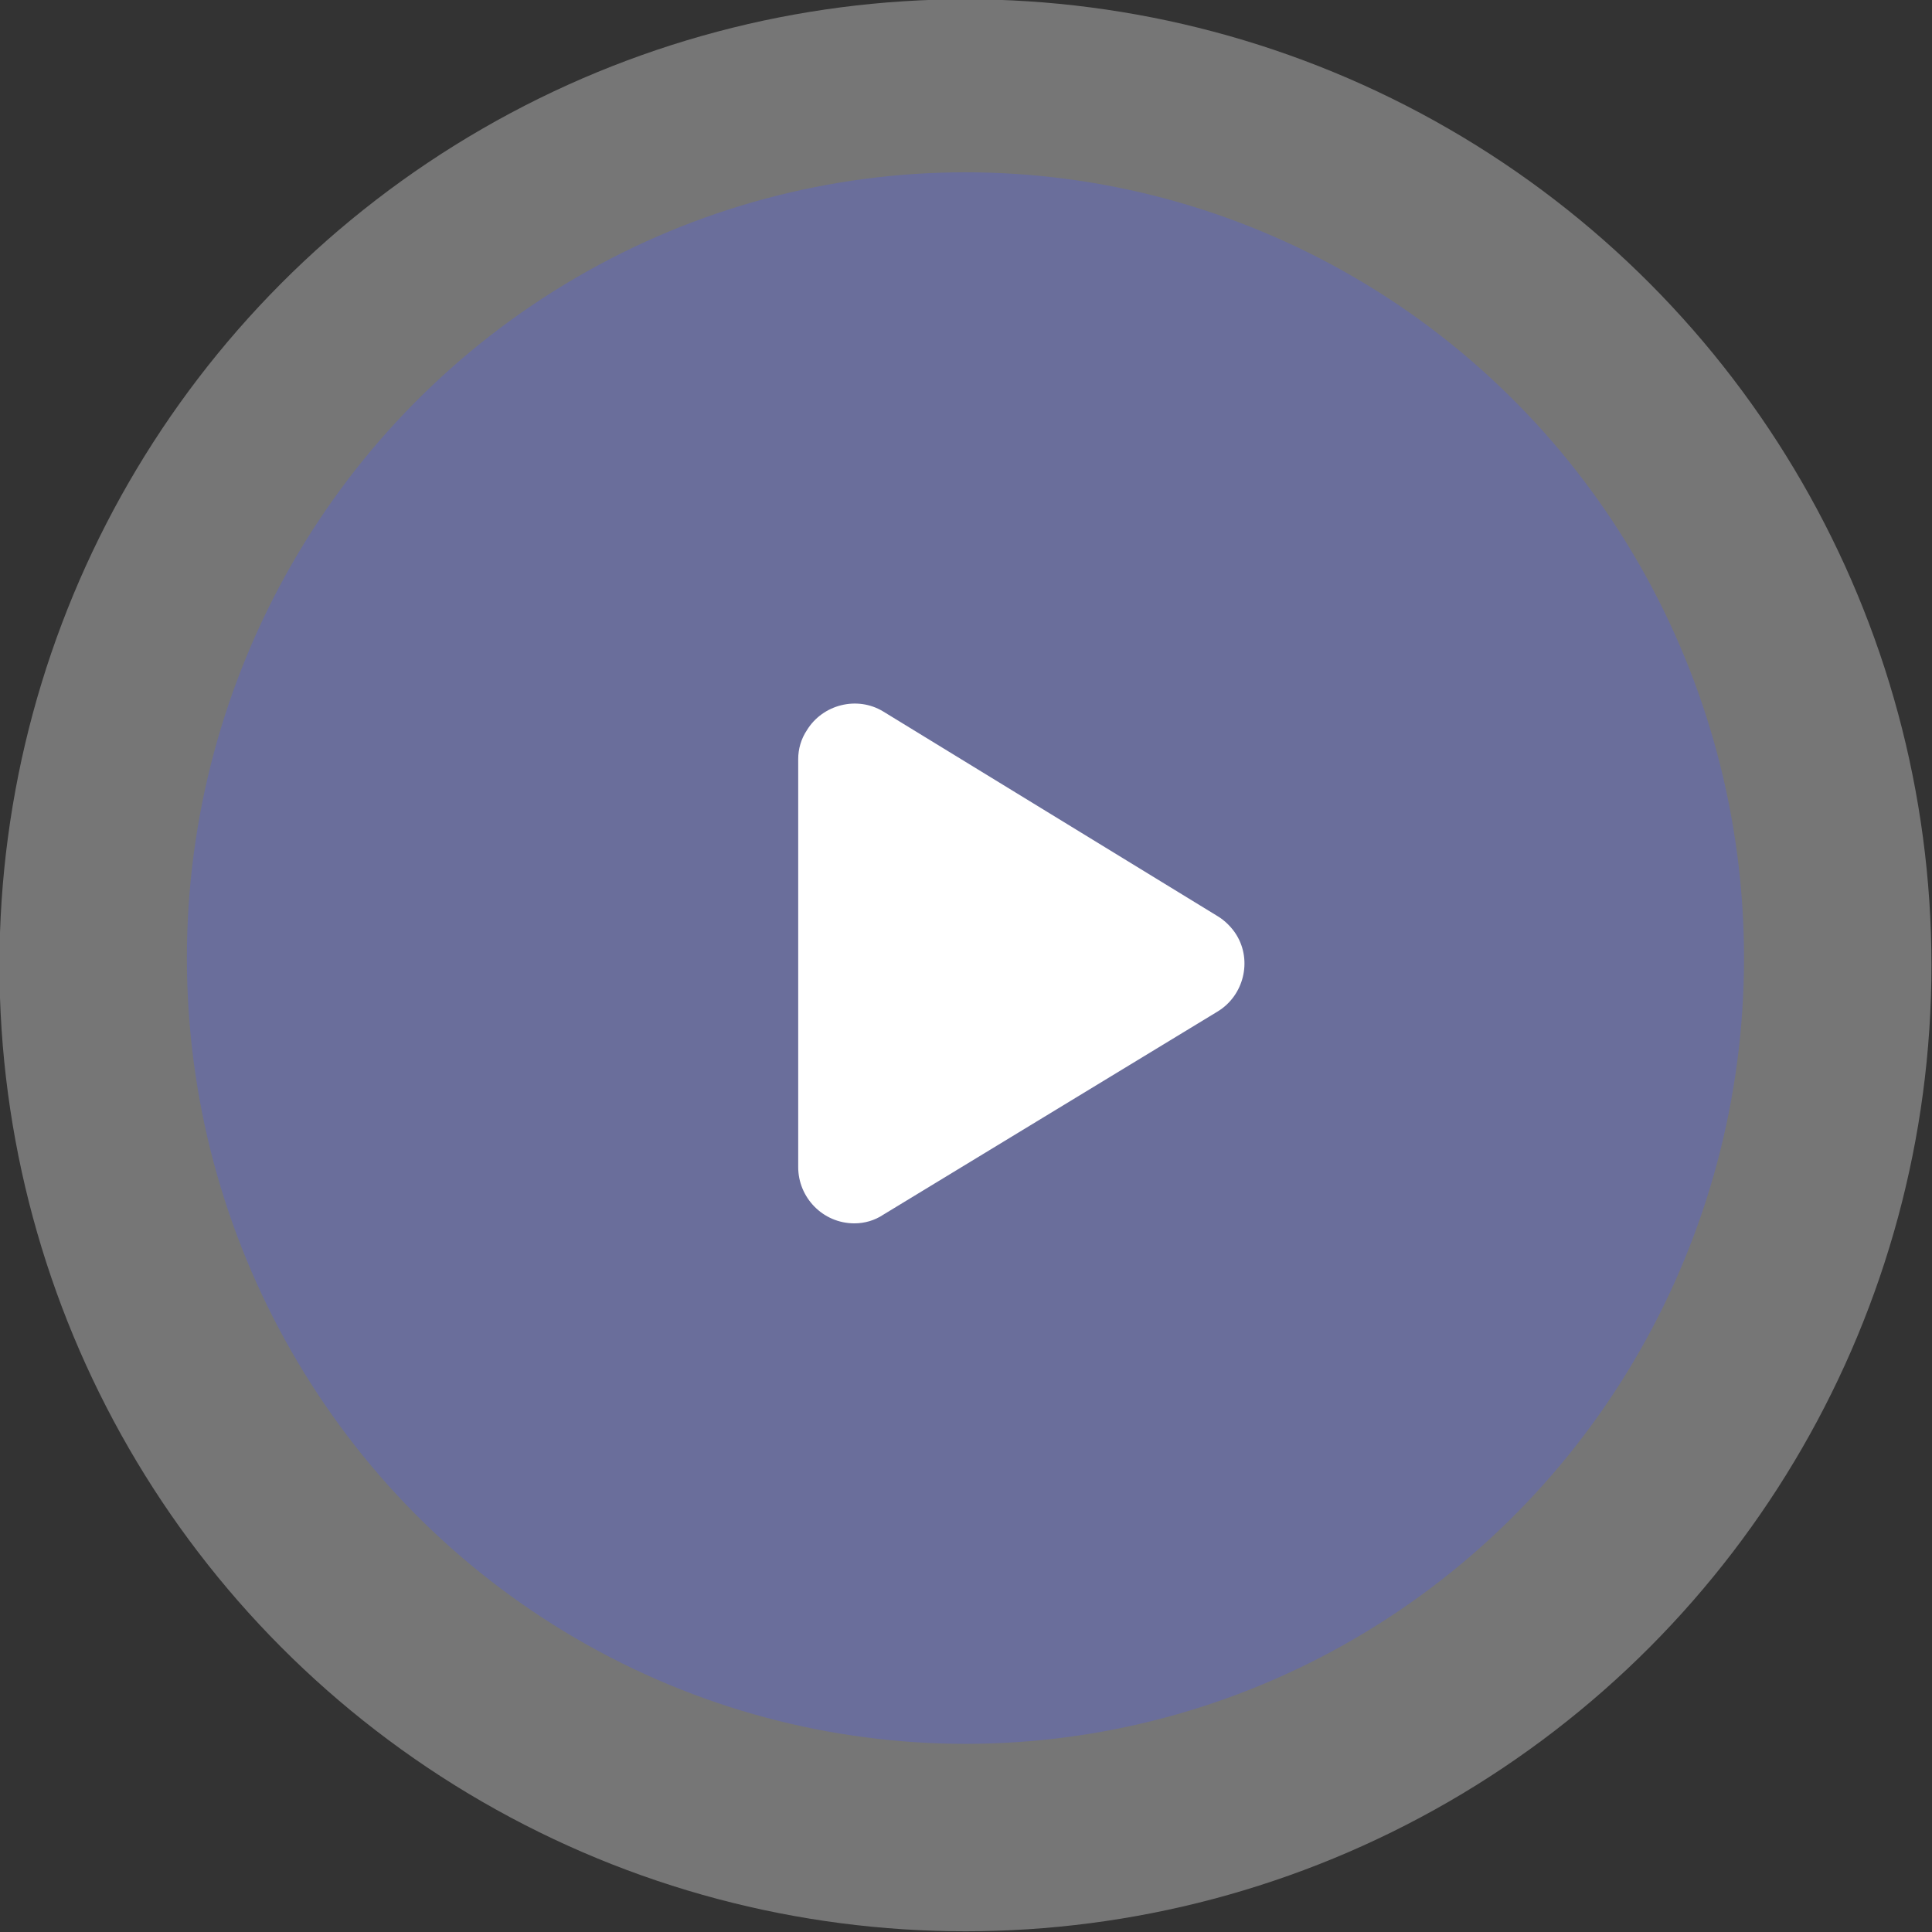 <svg xmlns="http://www.w3.org/2000/svg" xmlns:xlink="http://www.w3.org/1999/xlink" id="Layer_1" x="0px" y="0px" viewBox="0 0 134 134" style="enable-background:new 0 0 134 134;" xml:space="preserve"><rect x="0" y="0" width="134" height="134" fill="#333333" stroke="none"/><g id="Group_158" transform="translate(0.362 0.15)">	<circle id="Ellipse_10" style="opacity:0.331;fill:#FFFFFF;enable-background:new    ;" cx="66.6" cy="66.8" r="67"></circle>	<ellipse id="Ellipse_9" style="fill:#6A6E9B;" cx="66.6" cy="66.3" rx="54" ry="54.5"></ellipse>	<path id="play-solid_2_" style="fill:#FFFFFF;" d="M60.9,49.2c-1.8-1.1-4.2-0.5-5.3,1.3c-0.4,0.6-0.6,1.3-0.6,2v28.3  c0,2.1,1.7,3.9,3.9,3.9c0.7,0,1.4-0.2,2-0.6L84.1,70c1.8-1.1,2.4-3.5,1.3-5.3c-0.3-0.5-0.8-1-1.3-1.3L60.9,49.2z"></path></g></svg>